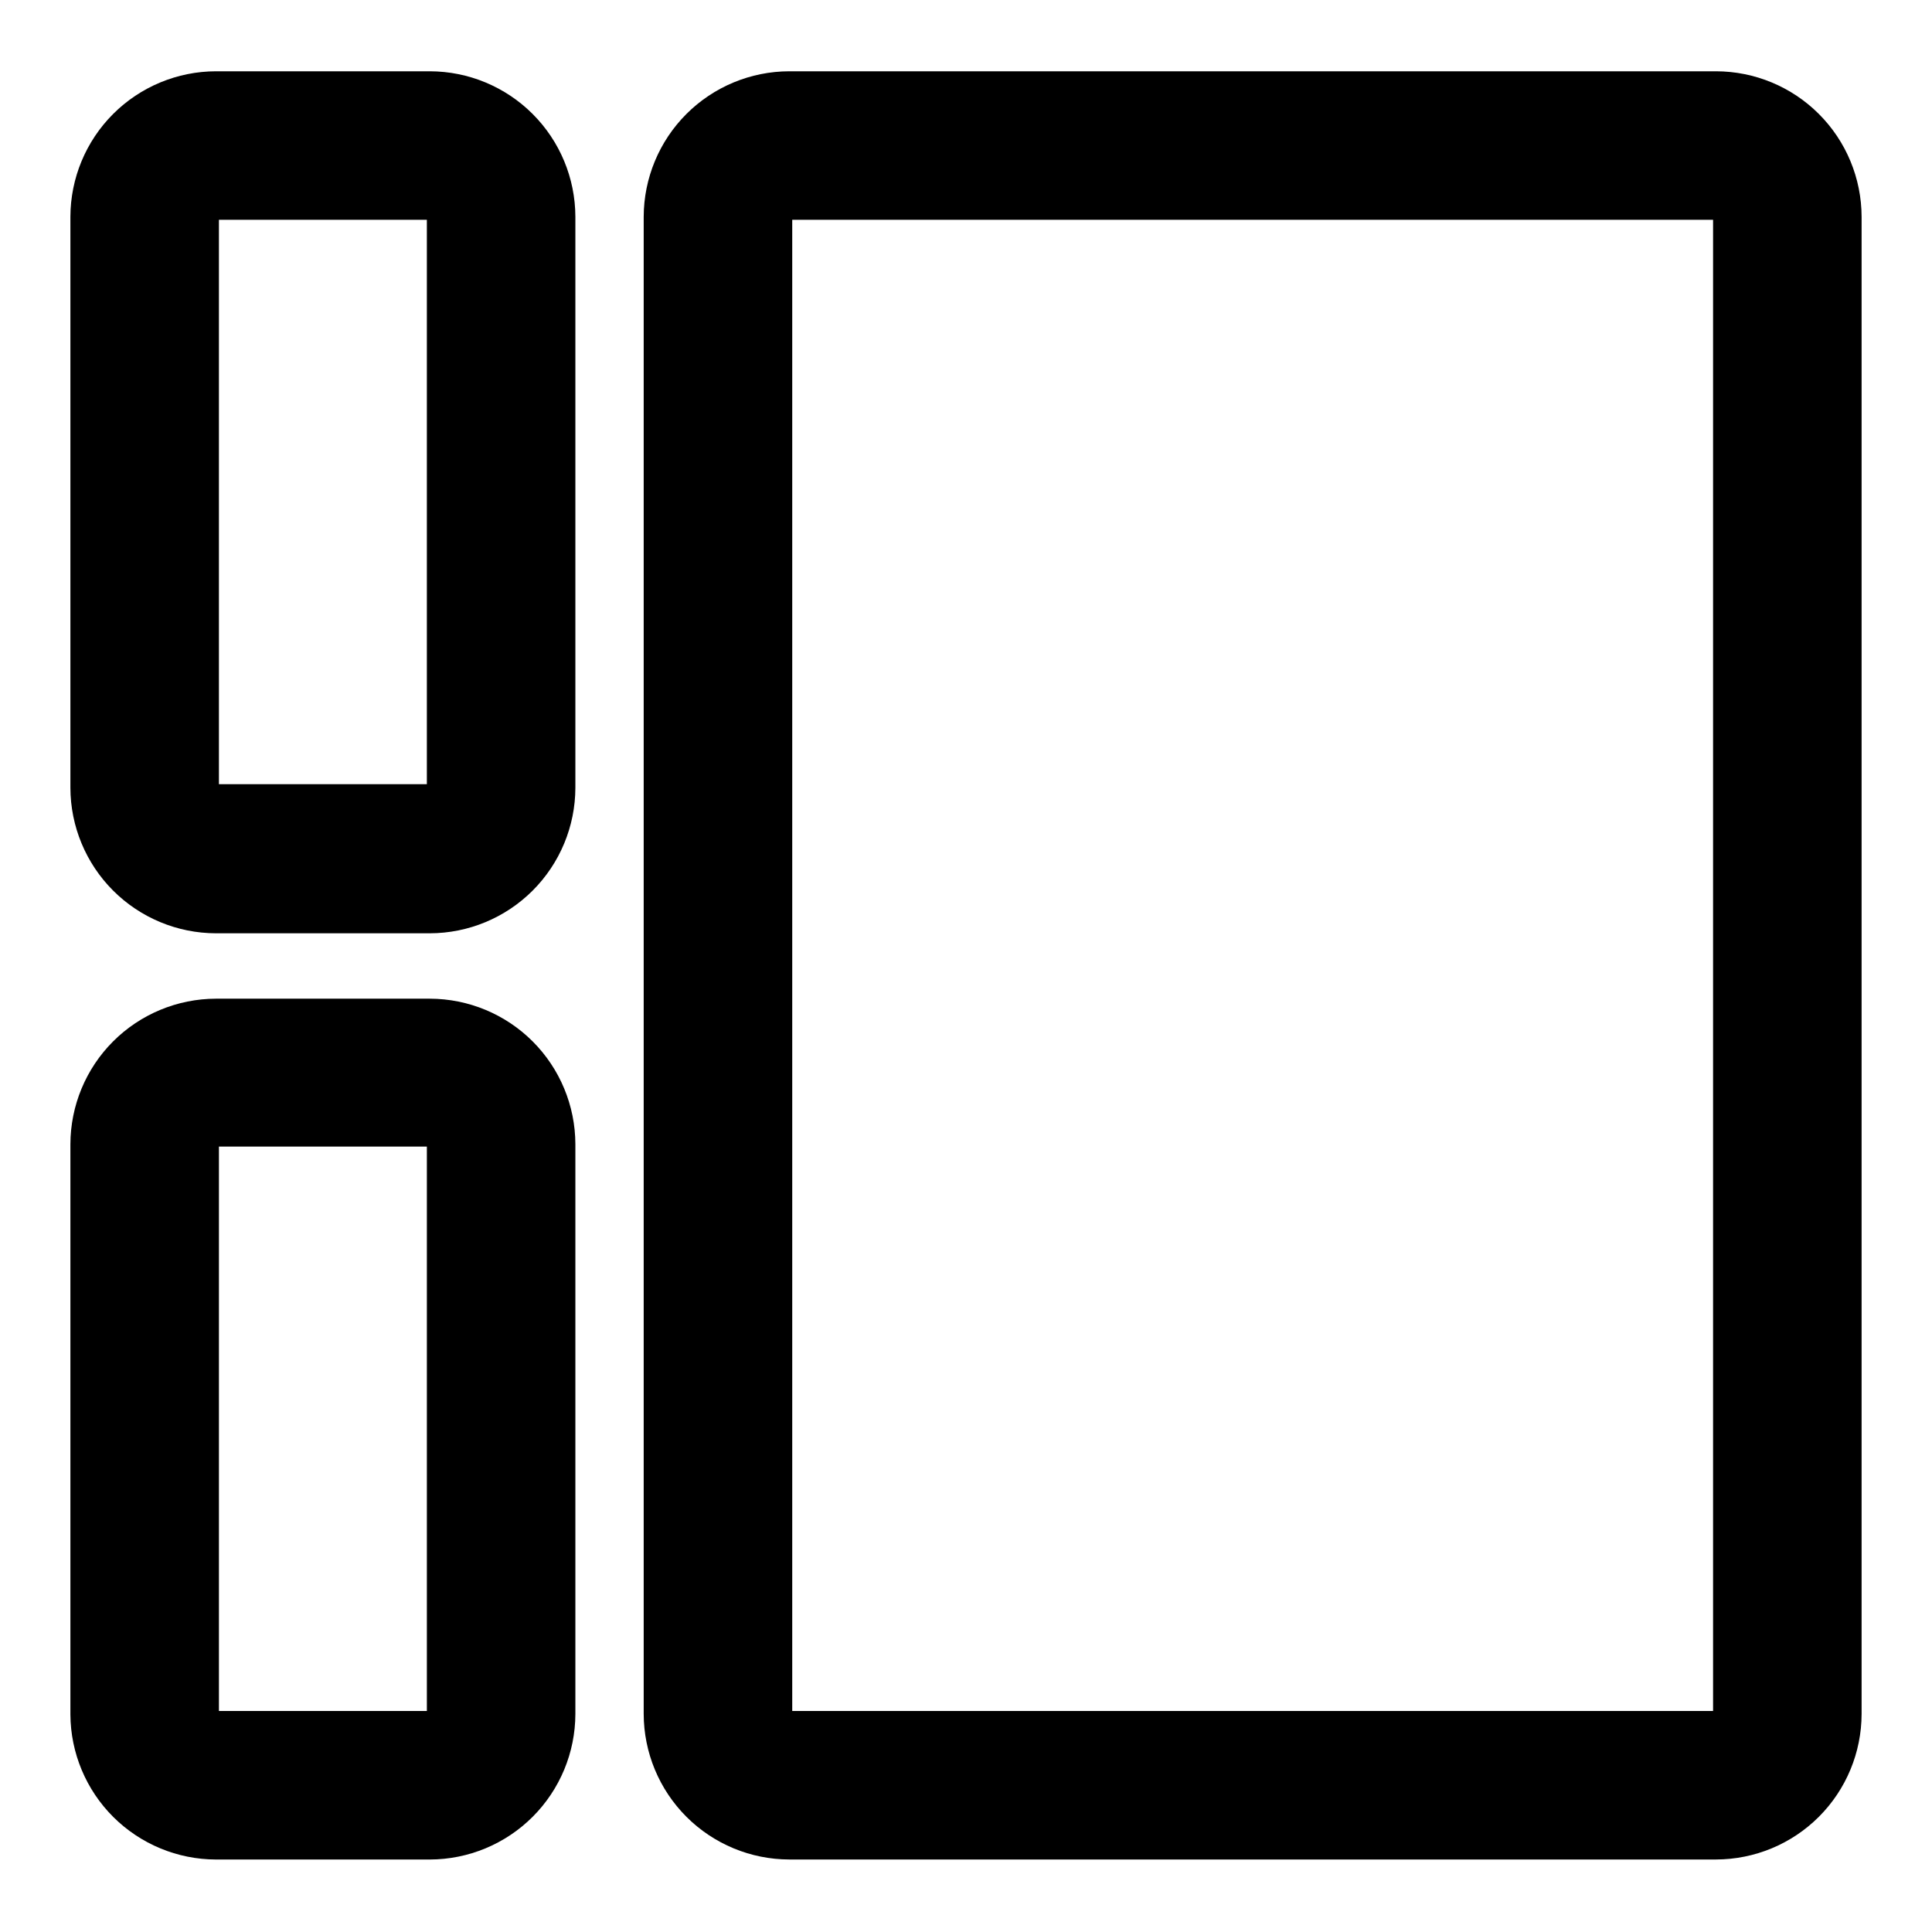 <?xml version="1.0" encoding="UTF-8"?>
<!-- Uploaded to: SVG Repo, www.svgrepo.com, Generator: SVG Repo Mixer Tools -->
<svg fill="#000000" width="800px" height="800px" version="1.1" viewBox="144 144 512 512" xmlns="http://www.w3.org/2000/svg">
 <g>
  <path d="m598.77 162.89h-245.61c-10.223 0.02-20.023 4.09-27.254 11.32-7.227 7.227-11.297 17.027-11.32 27.25v396.75c0.023 10.227 4.094 20.023 11.32 27.254 7.231 7.231 17.031 11.301 27.254 11.32h245.61c10.227-0.02 20.023-4.09 27.254-11.32s11.301-17.027 11.32-27.254v-396.75c-0.02-10.223-4.09-20.023-11.32-27.25-7.231-7.231-17.027-11.301-27.254-11.32zm-0.789 434.54h-244.03v-395.18h244.03z"/>
  <path d="m201.23 636.79h56.68c10.223-0.02 20.02-4.09 27.25-11.32 7.231-7.231 11.301-17.027 11.32-27.254v-150.98c-0.02-10.223-4.09-20.023-11.32-27.254-7.231-7.227-17.027-11.297-27.25-11.32h-56.68c-10.223 0.023-20.023 4.094-27.254 11.32-7.227 7.231-11.297 17.031-11.32 27.254v151.14c0.062 10.195 4.152 19.953 11.375 27.148 7.227 7.195 17.004 11.246 27.199 11.266zm0.789-188.93h55.105v149.57h-55.105z"/>
  <path d="m201.23 162.89c-10.223 0.02-20.023 4.09-27.254 11.32-7.227 7.227-11.297 17.027-11.32 27.25v151.3c0.023 10.223 4.094 20.023 11.32 27.254 7.231 7.227 17.031 11.301 27.254 11.32h56.68c10.223-0.02 20.02-4.094 27.25-11.32 7.231-7.231 11.301-17.031 11.32-27.254v-151.3c-0.02-10.223-4.09-20.023-11.32-27.25-7.231-7.231-17.027-11.301-27.25-11.32zm55.891 188.93h-55.105v-149.57h55.105z"/>
 </g>
</svg>